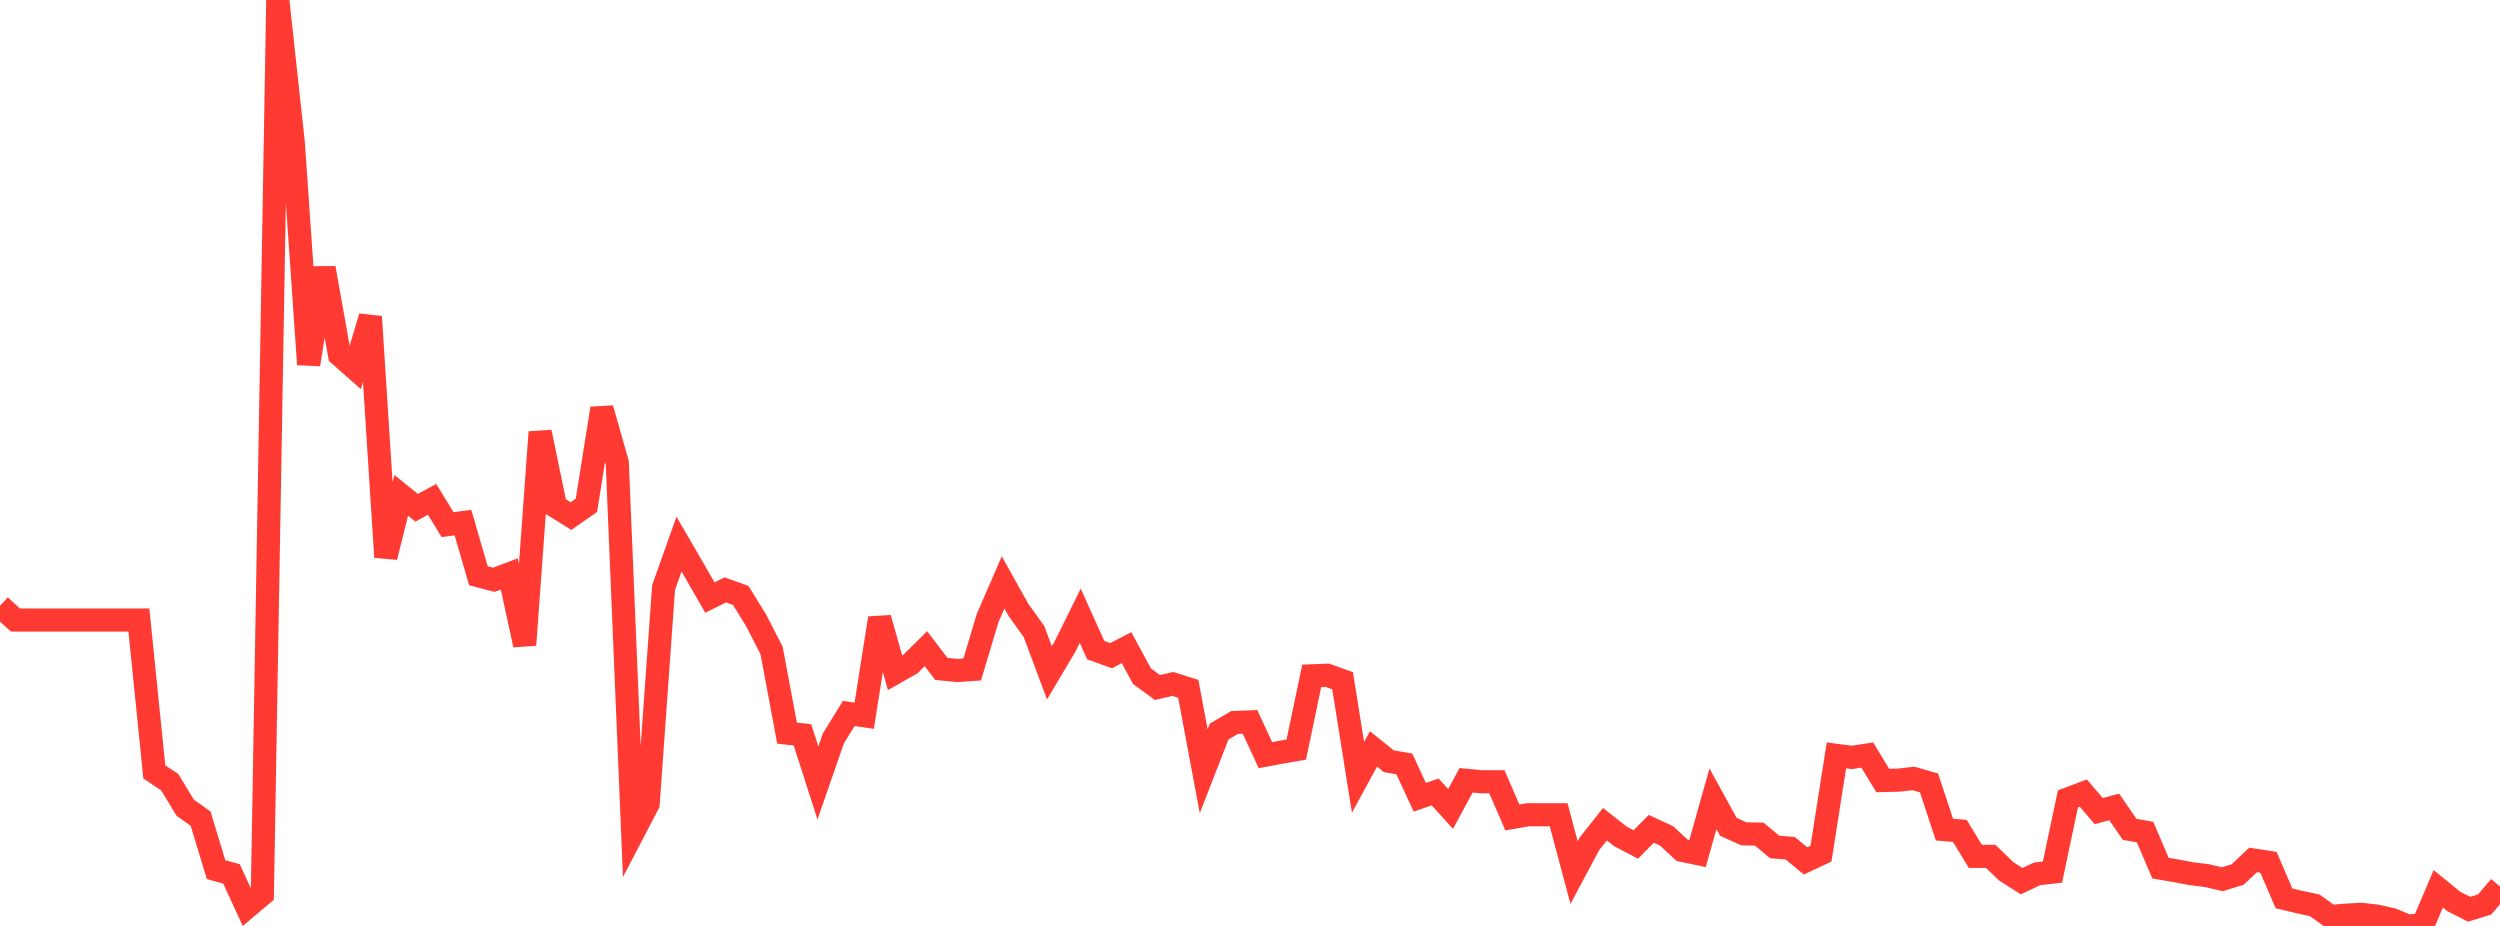 <?xml version="1.0" standalone="no"?>
<!DOCTYPE svg PUBLIC "-//W3C//DTD SVG 1.1//EN" "http://www.w3.org/Graphics/SVG/1.1/DTD/svg11.dtd">

<svg width="135" height="50" viewBox="0 0 135 50" preserveAspectRatio="none" 
  xmlns="http://www.w3.org/2000/svg"
  xmlns:xlink="http://www.w3.org/1999/xlink">


<polyline points="0.0, 32.716 0.833, 33.483 1.667, 33.483 2.5, 33.483 3.333, 33.483 4.167, 33.483 5.0, 33.483 5.833, 33.483 6.667, 33.483 7.5, 33.483 8.333, 41.683 9.167, 42.24 10.0, 43.614 10.833, 44.206 11.667, 46.958 12.5, 47.192 13.333, 48.996 14.167, 48.294 15.0, 0.0 15.833, 7.656 16.667, 19.68 17.5, 14.474 18.333, 19.16 19.167, 19.897 20.0, 17.105 20.833, 30.083 21.667, 26.749 22.5, 27.419 23.333, 26.965 24.167, 28.329 25.0, 28.22 25.833, 31.09 26.667, 31.309 27.5, 30.992 28.333, 34.827 29.167, 23.334 30.0, 27.35 30.833, 27.868 31.667, 27.285 32.5, 22.059 33.333, 24.988 34.167, 45 35.0, 43.404 35.833, 31.727 36.667, 29.382 37.5, 30.817 38.333, 32.268 39.167, 31.854 40.0, 32.155 40.833, 33.503 41.667, 35.128 42.5, 39.588 43.333, 39.682 44.167, 42.28 45.0, 39.877 45.833, 38.528 46.667, 38.65 47.5, 33.38 48.333, 36.327 49.167, 35.855 50.0, 35.03 50.833, 36.12 51.667, 36.206 52.5, 36.151 53.333, 33.369 54.167, 31.448 55.0, 32.937 55.833, 34.1 56.667, 36.331 57.5, 34.933 58.333, 33.248 59.167, 35.104 60.0, 35.406 60.833, 34.974 61.667, 36.514 62.5, 37.125 63.333, 36.933 64.167, 37.197 65.0, 41.644 65.833, 39.503 66.667, 39.015 67.5, 38.981 68.333, 40.779 69.167, 40.621 70.0, 40.477 70.833, 36.496 71.667, 36.462 72.5, 36.76 73.333, 41.976 74.167, 40.442 75.0, 41.109 75.833, 41.252 76.667, 43.051 77.5, 42.765 78.333, 43.685 79.167, 42.136 80.0, 42.215 80.833, 42.217 81.667, 44.142 82.5, 43.997 83.333, 43.997 84.167, 43.997 85.0, 47.118 85.833, 45.561 86.667, 44.508 87.5, 45.164 88.333, 45.602 89.167, 44.756 90.0, 45.143 90.833, 45.917 91.667, 46.091 92.5, 43.135 93.333, 44.649 94.167, 45.025 95.0, 45.044 95.833, 45.737 96.667, 45.802 97.5, 46.489 98.333, 46.098 99.167, 40.79 100.0, 40.9 100.833, 40.772 101.667, 42.146 102.5, 42.129 103.333, 42.038 104.167, 42.278 105.0, 44.799 105.833, 44.87 106.667, 46.244 107.5, 46.244 108.333, 47.05 109.167, 47.582 110.0, 47.19 110.833, 47.094 111.667, 43.143 112.5, 42.828 113.333, 43.799 114.167, 43.574 115.0, 44.783 115.833, 44.933 116.667, 46.88 117.5, 47.022 118.333, 47.18 119.167, 47.282 120.0, 47.479 120.833, 47.223 121.667, 46.437 122.5, 46.566 123.333, 48.51 124.167, 48.711 125.0, 48.89 125.833, 49.49 126.667, 49.42 127.5, 49.374 128.333, 49.466 129.167, 49.655 130.0, 50.0 130.833, 49.955 131.667, 47.994 132.5, 48.676 133.333, 49.098 134.167, 48.844 135.0, 47.875" fill="none" stroke="#ff3a33" stroke-width="1.25"/>

</svg>